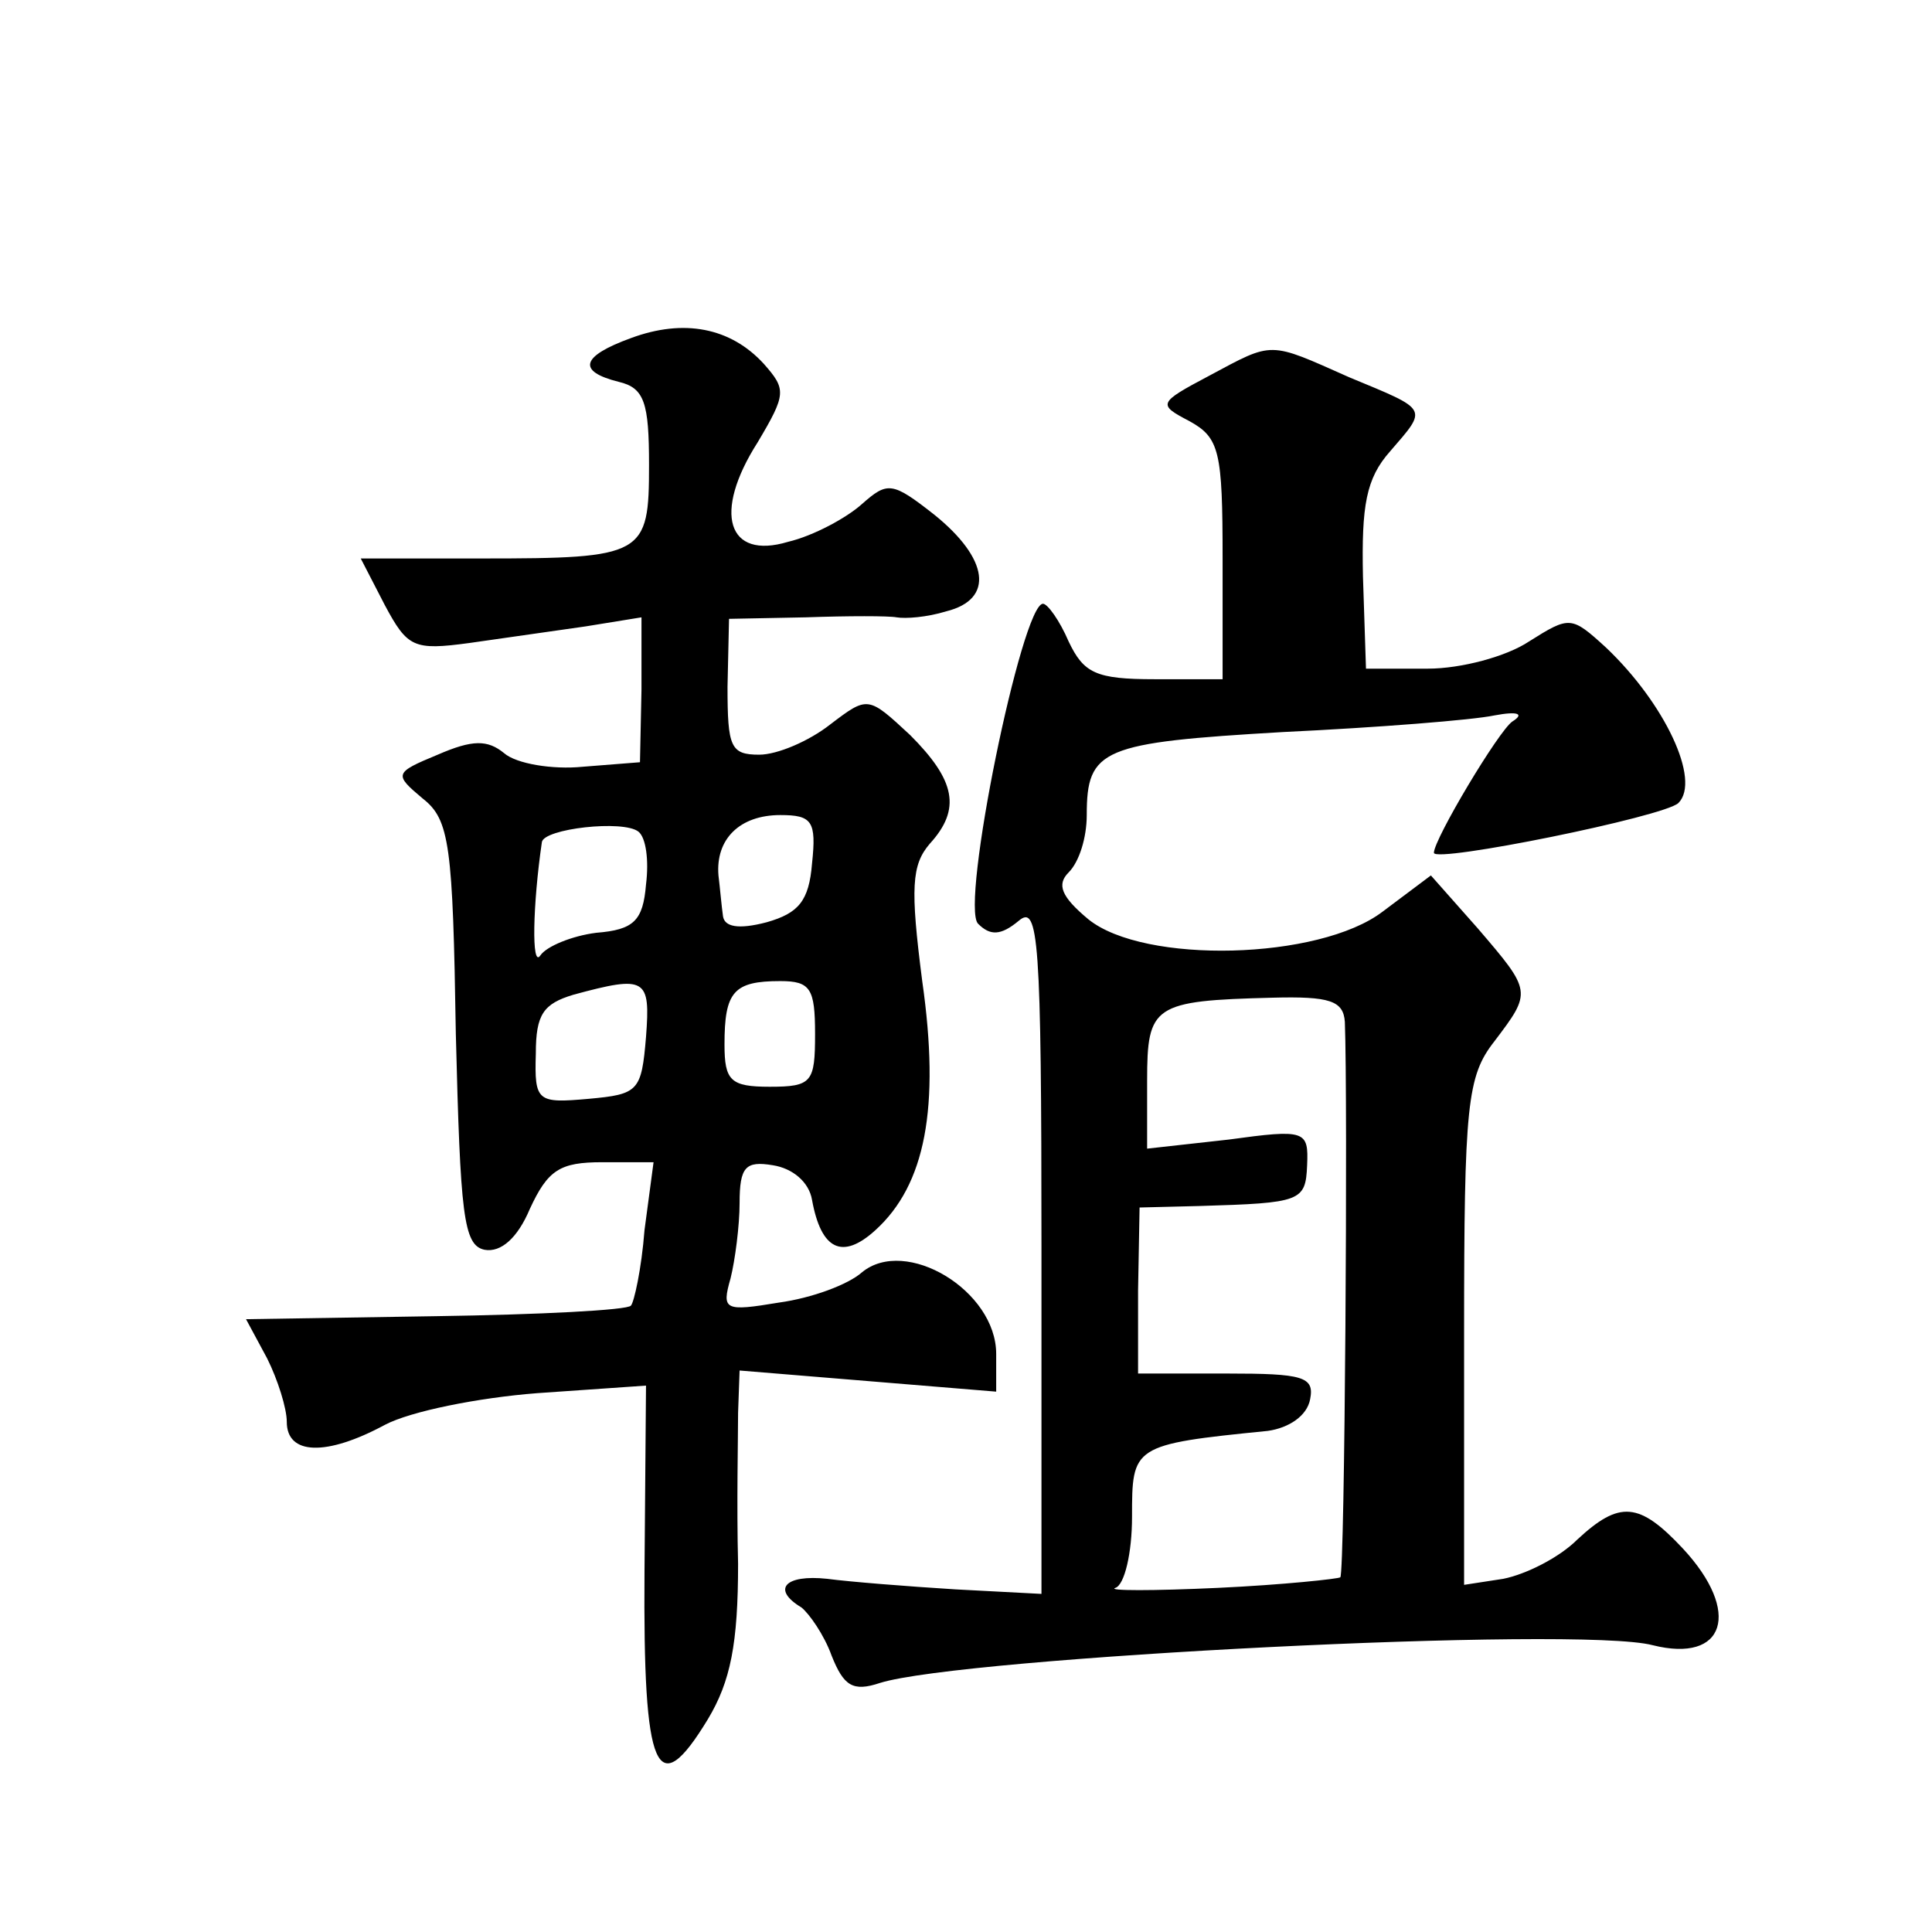 <?xml version="1.0" standalone="no"?>
<!DOCTYPE svg PUBLIC "-//W3C//DTD SVG 20010904//EN"
 "http://www.w3.org/TR/2001/REC-SVG-20010904/DTD/svg10.dtd">
<svg version="1.0" xmlns="http://www.w3.org/2000/svg"
 width="128pt" height="128pt" viewBox="0 0 128 128"
 preserveAspectRatio="xMidYMid meet">
<g transform="translate(0,128) scale(0.1,-0.1)"
fill="#0" stroke="none">
<path d="M418 1056 c-33 -12 -36 -22 -8 -29 17 -4 20 -14 20 -55 0 -60 -3 -62 -111
-62 l-80 0 16 -31 c15 -28 19 -30 56 -25 21 3 56 8 77 11 l37 6 0 -48 -1 -48 -38
-3 c-20 -2 -44 2 -52 9 -11 9 -21 9 -44 -1 -29 -12 -29 -13 -10 -29 18 -14 20 -31
22 -156 3 -120 5 -140 19 -143 11 -2 22 8 30 27 12 26 20 31 48 31 l34 0 -6 -45
c-2 -26 -7 -48 -9 -50 -2 -3 -61 -6 -129 -7 l-126 -2 14 -26 c7 -14 13 -33 13 -42
0 -22 26 -23 65 -2 17 9 62 18 101 21 l72 5 -1 -123 c-1 -134 8 -154 42 -98 15
25 20 50 20 103 -1 39 0 84 0 100 l1 28 85 -7 85 -7 0 25 c0 42 -60 78 -89 54 -9
-8 -33 -17 -55 -20 -36 -6 -38 -5 -32 16 3 12 6 35 6 50 0 24 4 28 22 25 13 -2
24 -11 26 -23 6 -33 20 -40 42 -20 33 30 43 81 31 165 -8 62 -7 77 5 91 21 23 17
42 -13 72 -28 26 -28 26 -53 7 -14 -11 -35 -20 -47 -20 -19 0 -21 5 -21 45 l1 45
51 1 c28 1 55 1 60 0 6 -1 20 0 33 4 32 8 28 35 -8 64 -28 22 -31 22 -48 7 -10
-9 -32 -21 -49 -25 -40 -12 -50 19 -20 66 19 32 19 35 4 52 -22 24 -53 30 -88 17z
m10 -362 c-2 -24 -8 -30 -33 -32 -16 -2 -33 -9 -37 -15 -6 -9 -5 34 1 75 1 9 54
15 64 7 5 -4 7 -19 5 -35z m110 14 c-2 -25 -9 -33 -30 -39 -19 -5 -28 -3 -29 4
-1 7 -2 19 -3 27 -2 24 14 40 41 40 21 0 24 -4 21 -32z m-110 -115 c-3 -36 -5 -38
-38 -41 -34 -3 -36 -2 -35 30 0 26 5 33 25 39 48 13 51 11 48 -28z m112 2 c0 -32
-2 -35 -30 -35 -26 0 -30 4 -30 28 0 35 6 42 37 42 20 0 23 -5 23 -35z M801 1031
c-34 -18 -34 -19 -13 -30 20 -11 22 -20 22 -91 l0 -80 -45 0 c-39 0 -47 4 -57 25
-6 14 -14 25 -17 25 -14 0 -55 -200 -43 -212 8 -8 15 -8 27 2 13 11 15 -11 15 -217
l0 -229 -57 3 c-32 2 -70 5 -85 7 -28 3 -37 -7 -17 -19 5 -4 15 -18 20 -32 8 -20
14 -24 32 -18 54 17 463 38 512 25 48 -12 59 22 20 64 -29 31 -42 32 -70 6 -12
-12 -34 -23 -49 -26 l-26 -4 0 167 c0 151 2 170 20 193 25 33 25 33 -11 75 l-31
35 -32 -24 c-42 -32 -158 -35 -195 -5 -18 15 -21 23 -13 31 7 7 12 23 12 38 0 44
10 48 130 55 63 3 126 8 140 11 16 3 20 1 12 -4 -9 -6 -52 -78 -52 -87 0 -7 153
24 162 33 15 15 -9 66 -48 103 -23 21 -24 21 -51 4 -15 -10 -45 -18 -67 -18 l-41
0 -2 61 c-1 47 2 65 18 83 25 29 26 27 -27 49 -54 24 -50 24 -93 1z m90 -428 c2
-52 0 -365 -3 -368 -1 -1 -38 -5 -81 -7 -43 -2 -74 -2 -68 0 6 2 11 23 11 47 0
47 0 48 90 57 14 2 26 10 28 21 3 15 -5 17 -55 17 l-59 0 0 55 1 55 40 1 c67 2
70 3 71 27 1 23 -1 24 -52 17 l-54 -6 0 45 c0 50 4 53 83 55 38 1 47 -2 48 -16z"/>
</g>
</svg>
